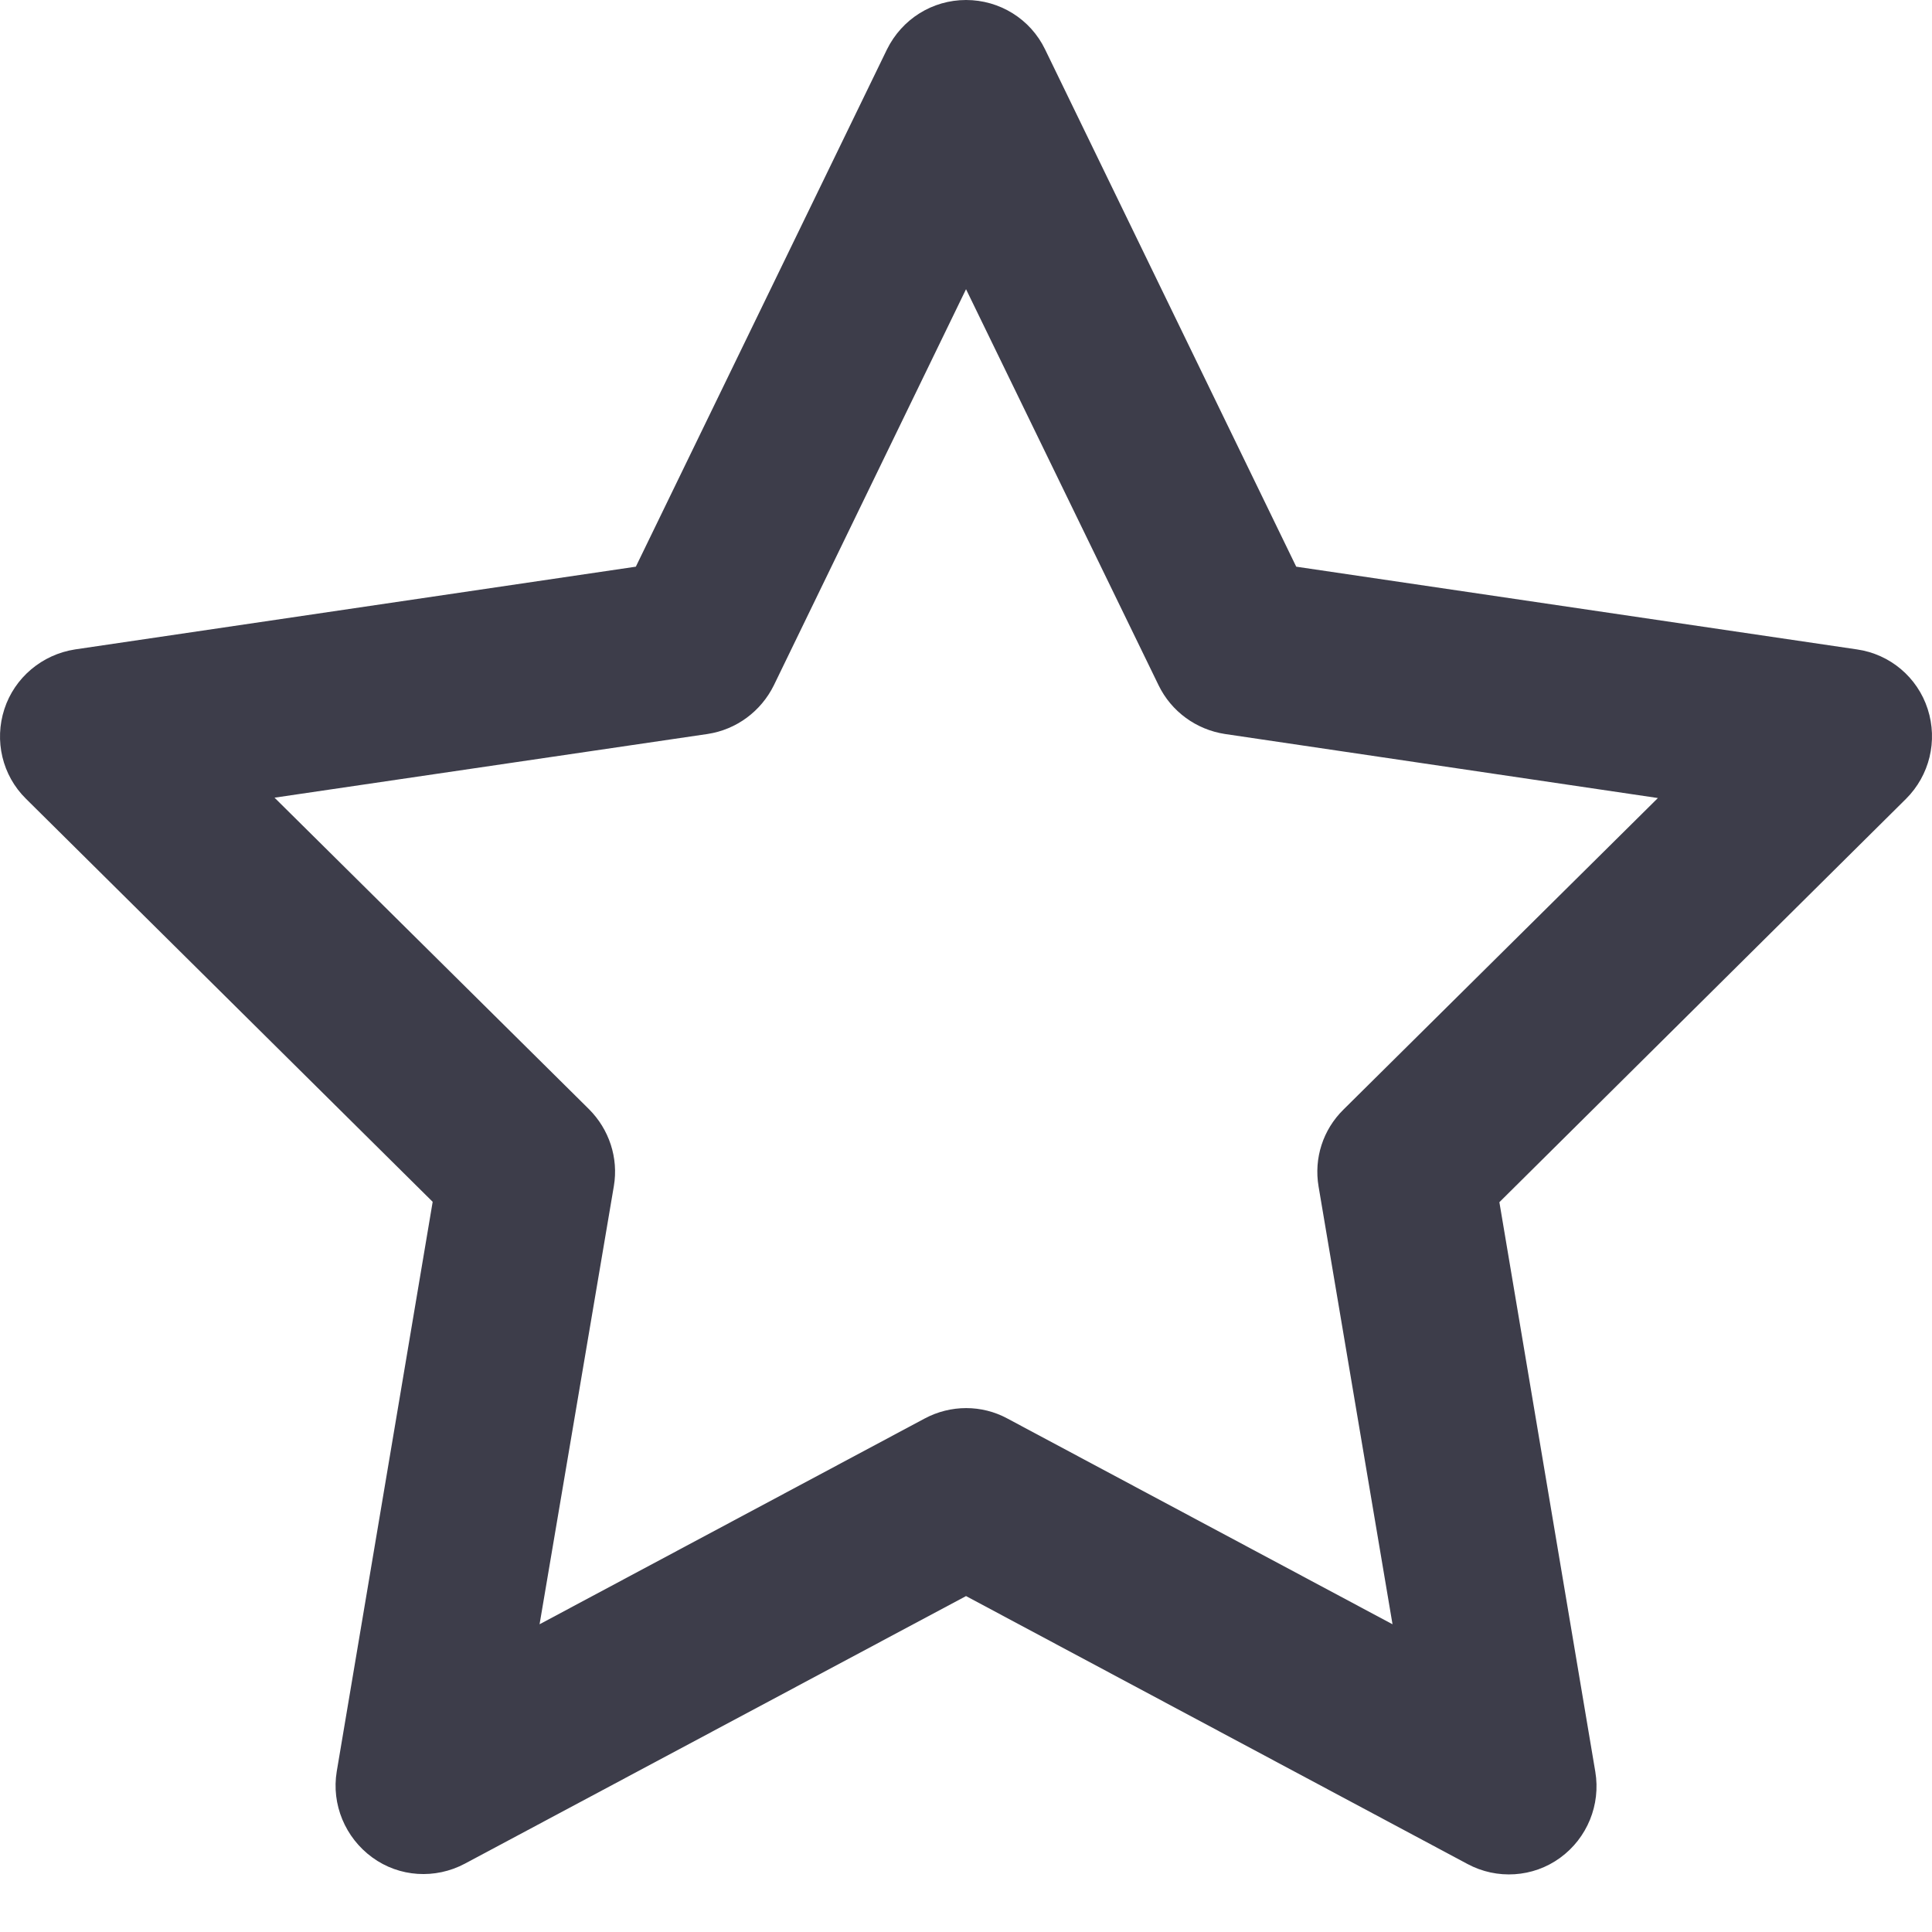 <svg width="64" height="64" viewBox="0 0 64 64" fill="none" xmlns="http://www.w3.org/2000/svg">
<path d="M32.001 0C33.117 0 34.135 0.631 34.62 1.637L42.939 18.772L61.517 21.513C62.608 21.67 63.518 22.434 63.858 23.489C64.197 24.544 63.918 25.684 63.142 26.46L49.669 39.824L52.847 58.693C53.029 59.784 52.58 60.888 51.682 61.542C50.785 62.197 49.585 62.27 48.614 61.748L32.001 52.872L15.4 61.736C14.418 62.258 13.229 62.185 12.332 61.53C11.434 60.875 10.974 59.772 11.155 58.681L14.333 39.812L0.86 26.46C0.072 25.684 -0.195 24.532 0.145 23.489C0.484 22.446 1.394 21.682 2.485 21.513L21.063 18.772L29.382 1.637C29.879 0.631 30.885 0 32.001 0ZM32.001 9.58L25.635 22.701C25.21 23.562 24.398 24.168 23.44 24.314L9.094 26.424L19.511 36.743C20.178 37.41 20.493 38.356 20.335 39.29L17.874 53.806L30.631 46.99C31.492 46.53 32.523 46.53 33.371 46.99L46.129 53.806L43.679 39.302C43.521 38.368 43.825 37.423 44.504 36.756L54.92 26.436L40.575 24.314C39.629 24.168 38.804 23.574 38.38 22.701L32.001 9.58Z" fill="#3D3D4A"/>
</svg>
